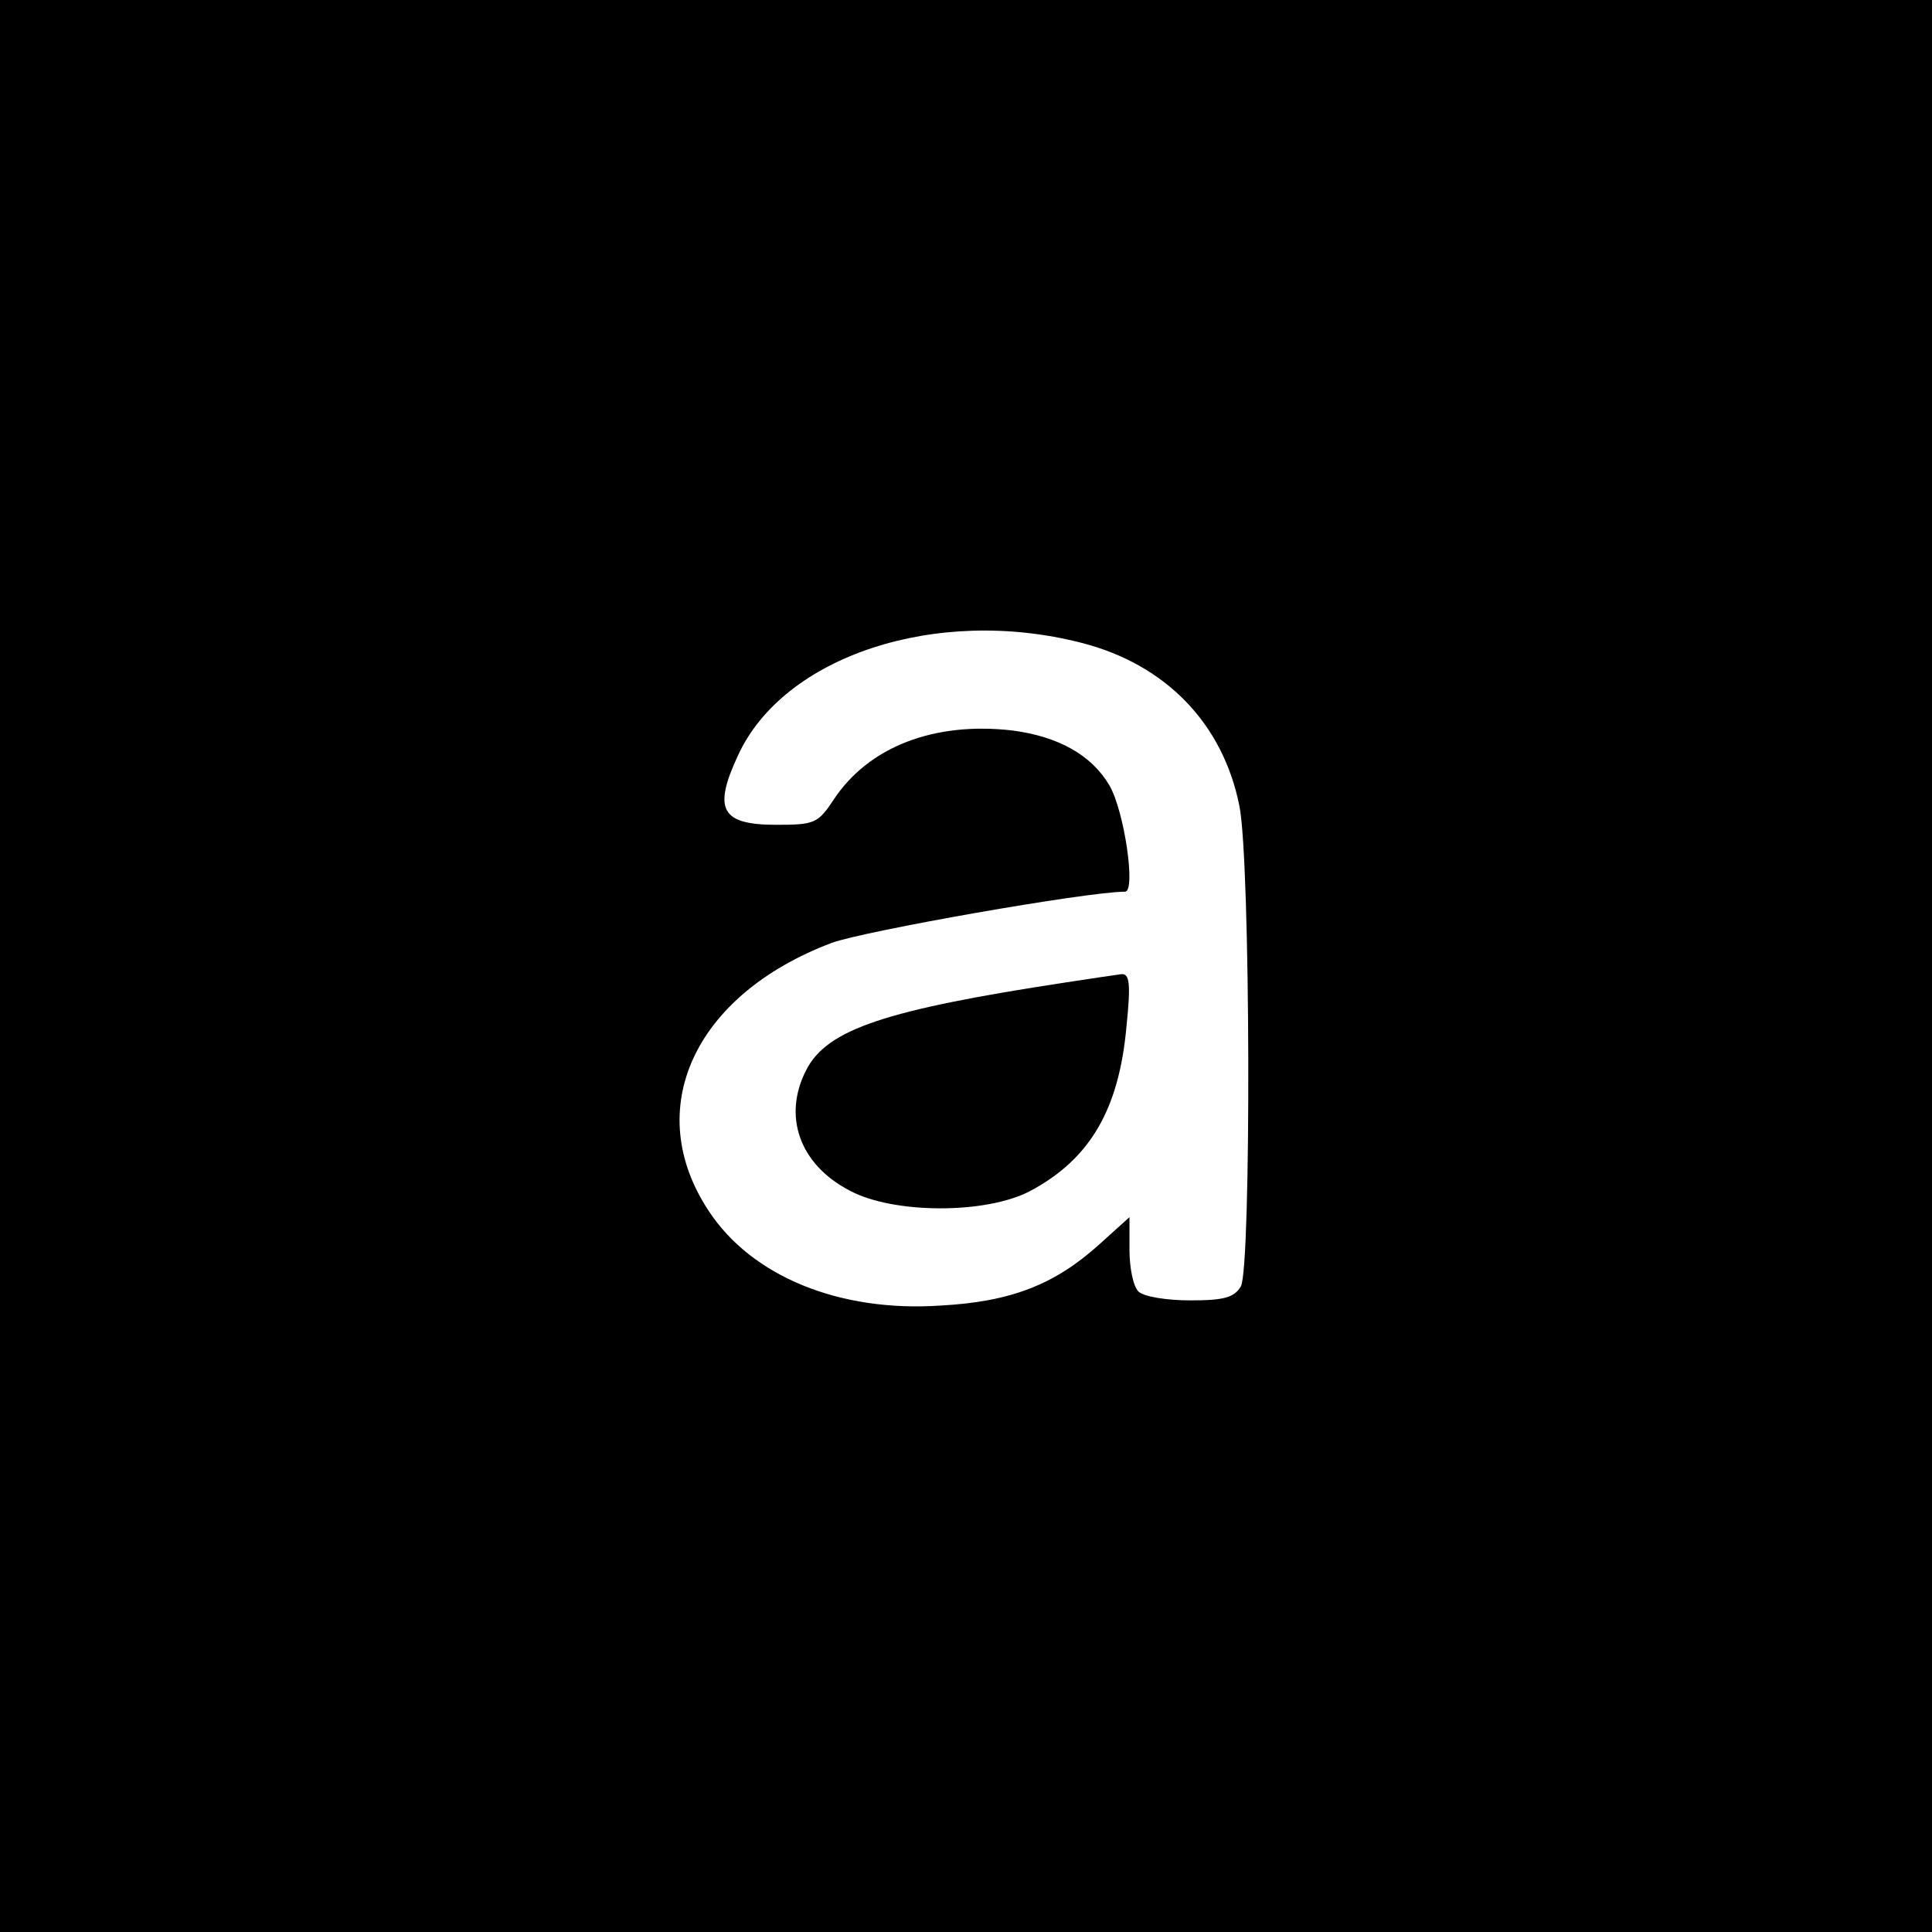 <?xml version="1.0" standalone="no"?>
<!DOCTYPE svg PUBLIC "-//W3C//DTD SVG 20010904//EN"
 "http://www.w3.org/TR/2001/REC-SVG-20010904/DTD/svg10.dtd">
<svg version="1.0" xmlns="http://www.w3.org/2000/svg"
 width="260pt" height="260pt" viewBox="0 0 260 260"
 preserveAspectRatio="xMidYMid meet">
<g transform="translate(0,260) scale(0.1,-0.1)"
fill="#000000" stroke="none">
<path d="M0 1300 l0 -1300 1300 0 1300 0 0 1300 0 1300 -1300 0 -1300 0 0
-1300z m1455 435 c114 -29 191 -109 213 -220 15 -75 16 -618 2 -646 -9 -15
-22 -19 -68 -19 -32 0 -63 5 -70 12 -7 7 -12 32 -12 56 l0 44 -41 -37 c-60
-54 -119 -77 -214 -82 -135 -9 -253 39 -311 127 -91 137 -20 291 165 361 43
16 344 69 395 69 15 0 -1 109 -21 143 -24 41 -69 66 -131 74 -105 12 -193 -22
-240 -93 -21 -32 -26 -34 -77 -34 -74 0 -86 20 -52 93 61 134 267 202 462 152z"/>
<path d="M1435 1278 c-243 -37 -322 -63 -350 -118 -32 -62 -9 -127 58 -162 59
-32 184 -32 243 -1 81 43 120 110 130 222 6 58 4 71 -7 70 -8 -1 -41 -6 -74
-11z"/>
</g>
</svg>
